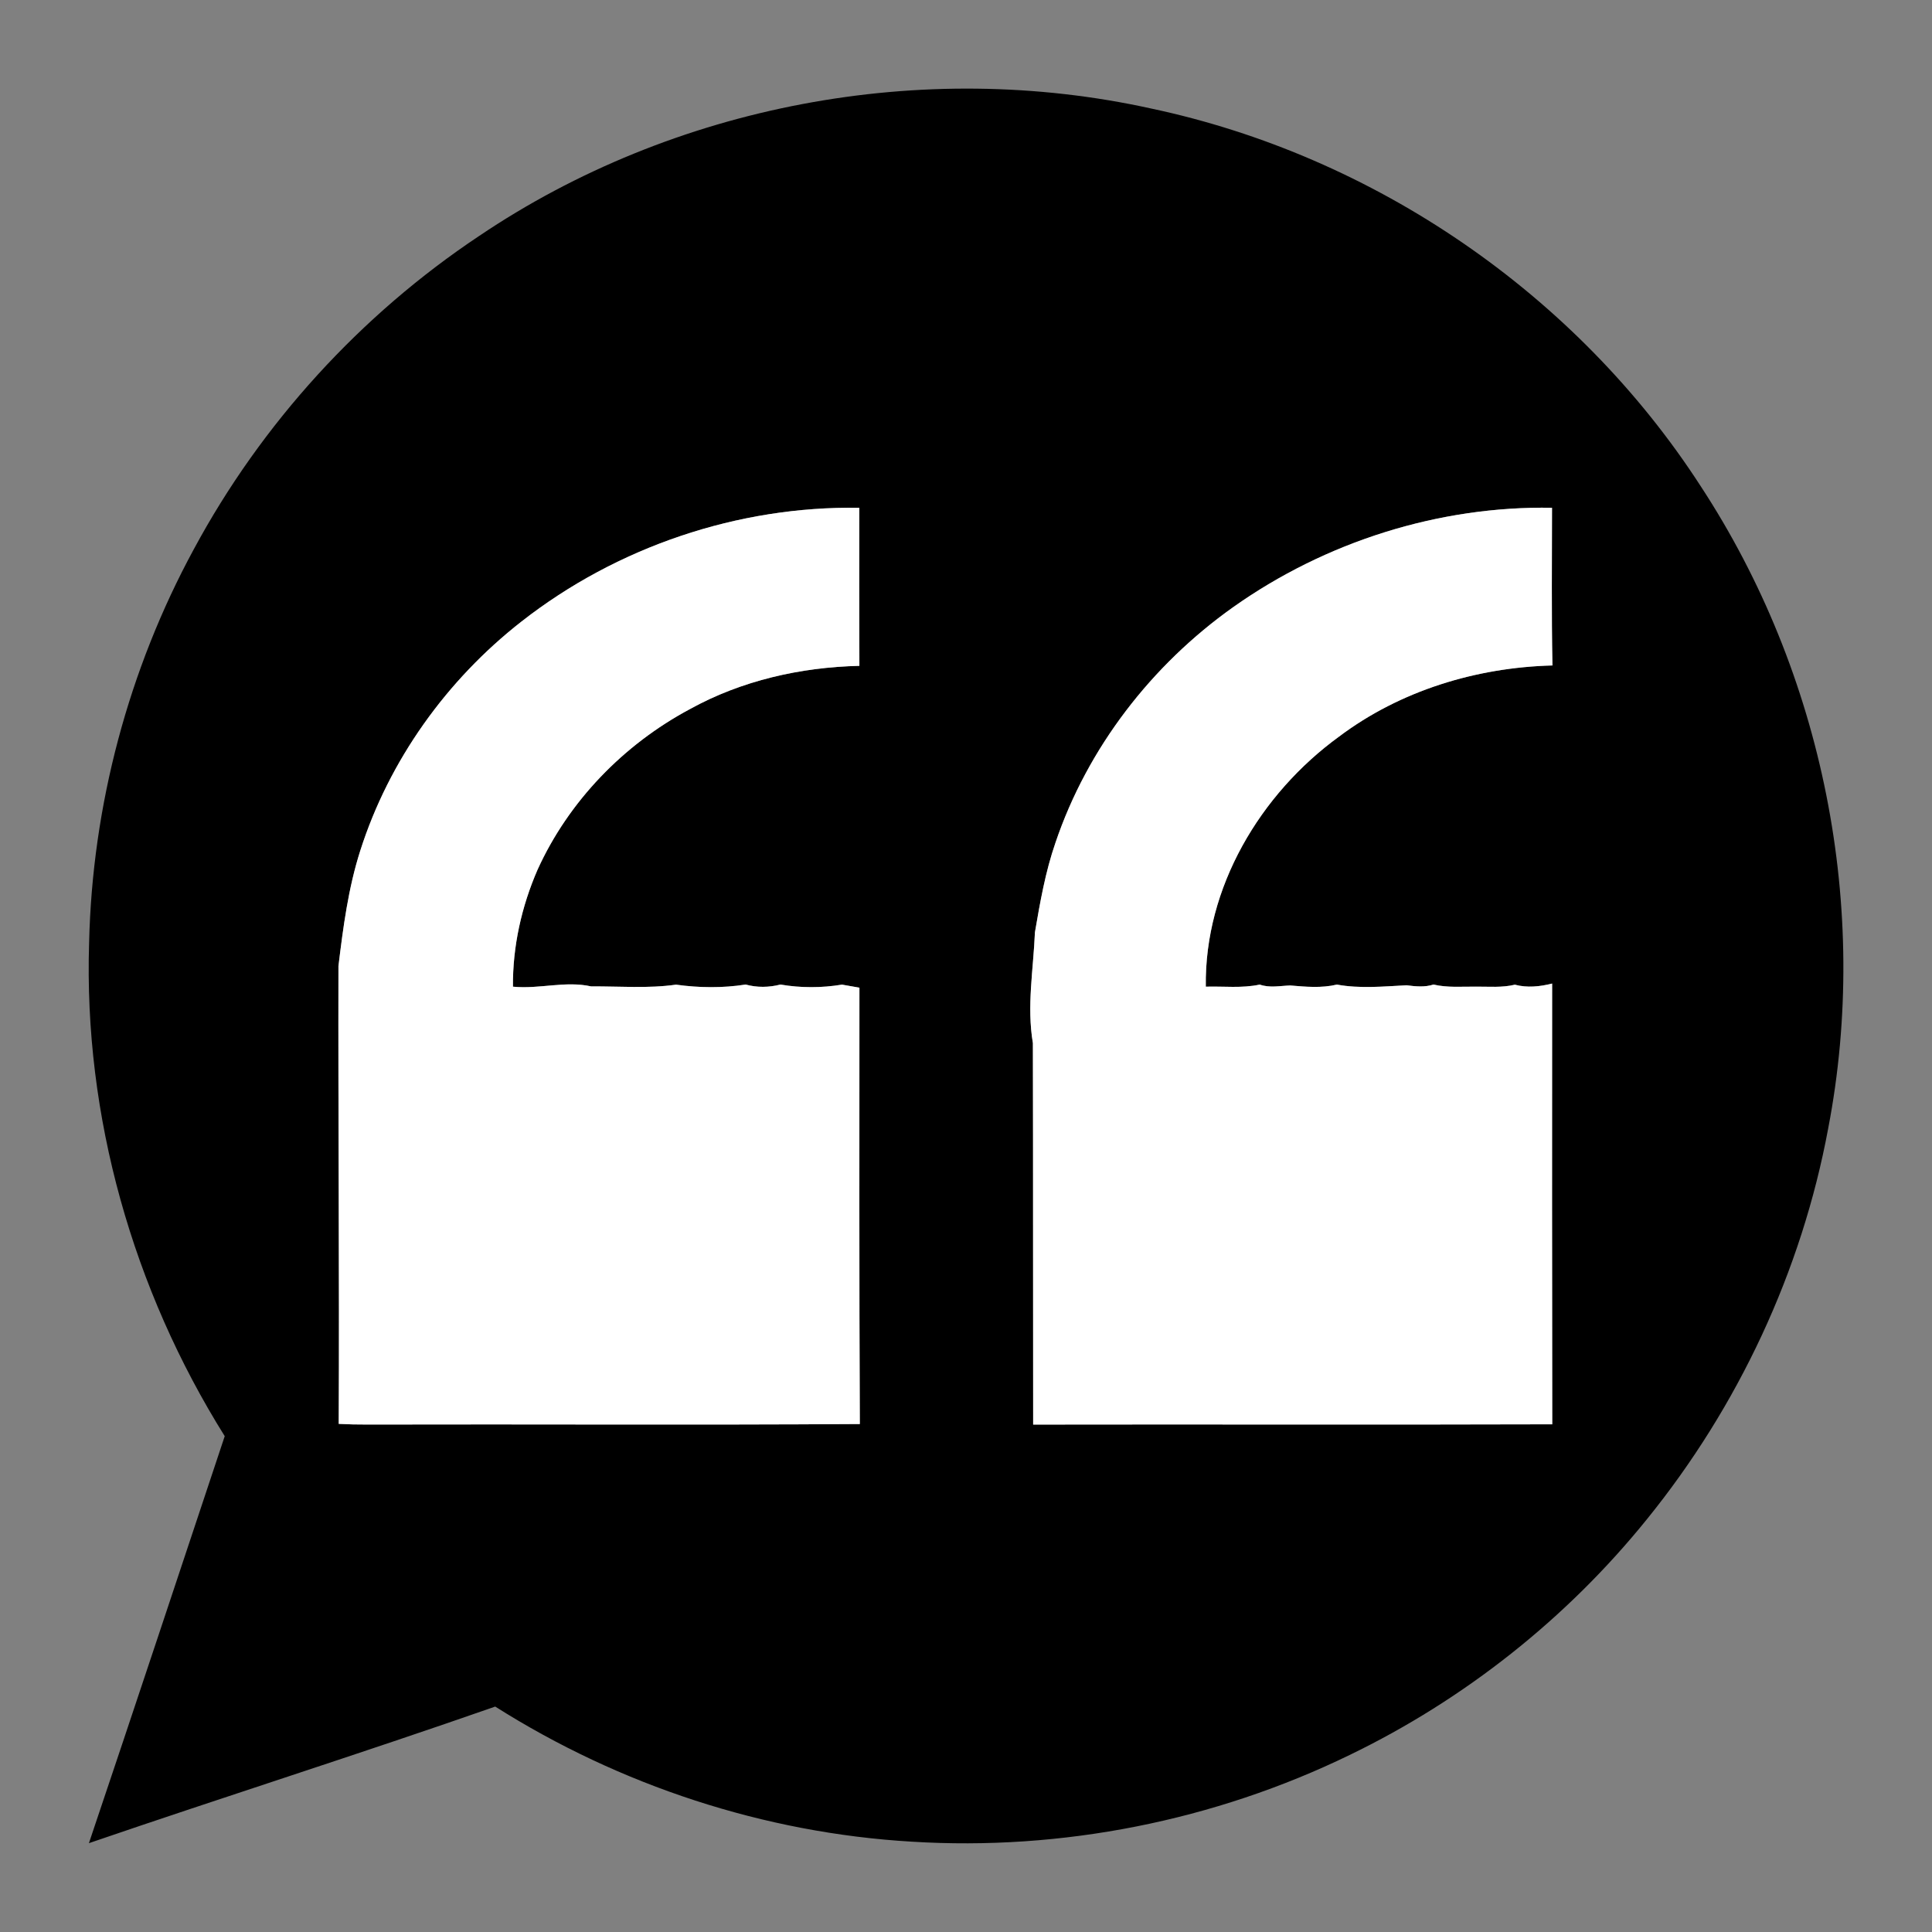 <?xml version="1.0" encoding="UTF-8" ?>
<!DOCTYPE svg PUBLIC "-//W3C//DTD SVG 1.1//EN" "http://www.w3.org/Graphics/SVG/1.1/DTD/svg11.dtd">
<svg width="500pt" height="500pt" viewBox="0 0 500 500" version="1.1" xmlns="http://www.w3.org/2000/svg">
<rect x="0" y="0" width="500" height="500" fill="#808080" stroke="none"/>
<g id="#000000ff">
<path fill="#000000" opacity="1.00" d=" M 124.01 61.06 C 174.34 27.12 238.64 15.01 297.89 28.08 C 355.68 40.32 408.05 76.18 440.13 125.81 C 471.89 174.27 484.08 235.14 473.13 292.06 C 466.27 328.99 449.85 364.03 426.21 393.19 C 405.48 418.87 378.97 439.84 349.26 454.20 C 314.24 471.21 274.80 479.04 235.94 476.62 C 197.81 474.38 160.42 462.08 128.16 441.66 C 93.26 453.86 57.99 465.02 23.01 477.01 C 34.83 441.94 46.47 406.80 58.16 371.68 C 34.40 333.73 21.64 288.84 23.06 244.03 C 23.87 208.55 33.24 173.29 50.18 142.10 C 67.69 109.60 93.29 81.52 124.01 61.06 M 319.15 157.13 C 298.06 172.09 281.45 193.54 273.15 218.10 C 270.55 225.61 269.18 233.46 267.84 241.27 C 267.45 250.82 265.69 260.40 267.31 269.96 C 267.39 302.86 267.33 335.77 267.38 368.68 C 312.16 368.60 356.94 368.75 401.72 368.61 C 401.67 330.58 401.65 292.56 401.69 254.54 C 398.52 255.34 395.24 255.69 392.05 254.84 C 388.75 255.64 385.35 255.32 382.00 255.34 C 378.32 255.31 374.60 255.65 370.99 254.80 C 368.70 255.54 366.35 255.29 364.02 254.99 C 358.03 255.29 351.94 255.90 345.99 254.81 C 342.02 255.76 337.92 255.38 333.90 255.04 C 331.26 255.13 328.59 255.72 326.02 254.81 C 321.42 255.80 316.71 255.21 312.06 255.35 C 311.69 229.68 326.13 205.46 346.57 190.61 C 362.40 178.71 382.08 172.74 401.77 172.22 C 401.50 158.62 401.66 145.02 401.66 131.41 C 372.37 130.90 343.04 140.21 319.15 157.13 M 134.91 160.89 C 115.60 175.99 100.69 196.78 93.23 220.17 C 90.13 229.86 88.81 239.98 87.59 250.02 C 87.50 289.51 87.85 329.00 87.66 368.50 C 90.11 368.63 92.57 368.68 95.03 368.67 C 137.52 368.56 180.03 368.82 222.52 368.54 C 222.34 330.89 222.42 293.25 222.42 255.61 C 220.92 255.33 219.41 255.08 217.91 254.82 C 212.67 255.69 207.21 255.70 201.98 254.80 C 199.01 255.56 195.93 255.61 192.98 254.80 C 187.06 255.73 180.89 255.66 174.96 254.83 C 167.70 255.86 160.30 255.23 152.99 255.28 C 146.26 253.78 139.54 256.04 132.75 255.35 C 132.66 244.95 134.98 234.59 139.12 225.07 C 147.17 207.34 161.41 192.67 178.54 183.52 C 191.92 176.12 207.20 172.67 222.41 172.32 C 222.35 158.69 222.38 145.05 222.39 131.42 C 191.03 130.90 159.59 141.55 134.91 160.89 Z" />
</g>
<g id="#46b774ff">
<path fill="#ffffff" opacity="1.00" d=" M 319.15 157.13 C 343.04 140.21 372.37 130.90 401.66 131.41 C 401.66 145.02 401.50 158.62 401.77 172.22 C 382.08 172.74 362.40 178.71 346.57 190.61 C 326.13 205.46 311.69 229.68 312.06 255.35 C 316.71 255.21 321.42 255.80 326.02 254.81 C 328.59 255.72 331.26 255.13 333.90 255.04 C 337.92 255.38 342.02 255.76 345.99 254.81 C 351.94 255.90 358.03 255.29 364.02 254.99 C 366.35 255.29 368.70 255.54 370.99 254.80 C 374.60 255.65 378.32 255.31 382.00 255.34 C 385.35 255.32 388.75 255.64 392.05 254.84 C 395.24 255.69 398.52 255.34 401.69 254.54 C 401.65 292.56 401.67 330.58 401.72 368.61 C 356.94 368.75 312.16 368.60 267.38 368.68 C 267.33 335.77 267.39 302.86 267.31 269.96 C 265.69 260.40 267.45 250.82 267.84 241.27 C 269.18 233.46 270.55 225.61 273.15 218.10 C 281.45 193.54 298.06 172.09 319.15 157.13 Z" />
<path fill="#ffffff" opacity="1.00" d=" M 134.91 160.89 C 159.59 141.55 191.03 130.90 222.39 131.42 C 222.38 145.05 222.35 158.69 222.41 172.32 C 207.20 172.67 191.92 176.12 178.54 183.52 C 161.41 192.67 147.17 207.34 139.12 225.07 C 134.98 234.59 132.66 244.95 132.75 255.35 C 139.54 256.04 146.26 253.78 152.99 255.28 C 160.30 255.23 167.70 255.86 174.96 254.83 C 180.89 255.66 187.06 255.73 192.98 254.80 C 195.93 255.61 199.01 255.56 201.98 254.80 C 207.21 255.70 212.67 255.69 217.91 254.82 C 219.41 255.08 220.92 255.33 222.42 255.61 C 222.42 293.25 222.34 330.89 222.52 368.54 C 180.03 368.82 137.52 368.56 95.03 368.67 C 92.57 368.68 90.11 368.63 87.66 368.50 C 87.85 329.00 87.50 289.51 87.59 250.02 C 88.81 239.98 90.13 229.86 93.23 220.17 C 100.69 196.78 115.60 175.99 134.91 160.89 Z" />
</g>
</svg>
